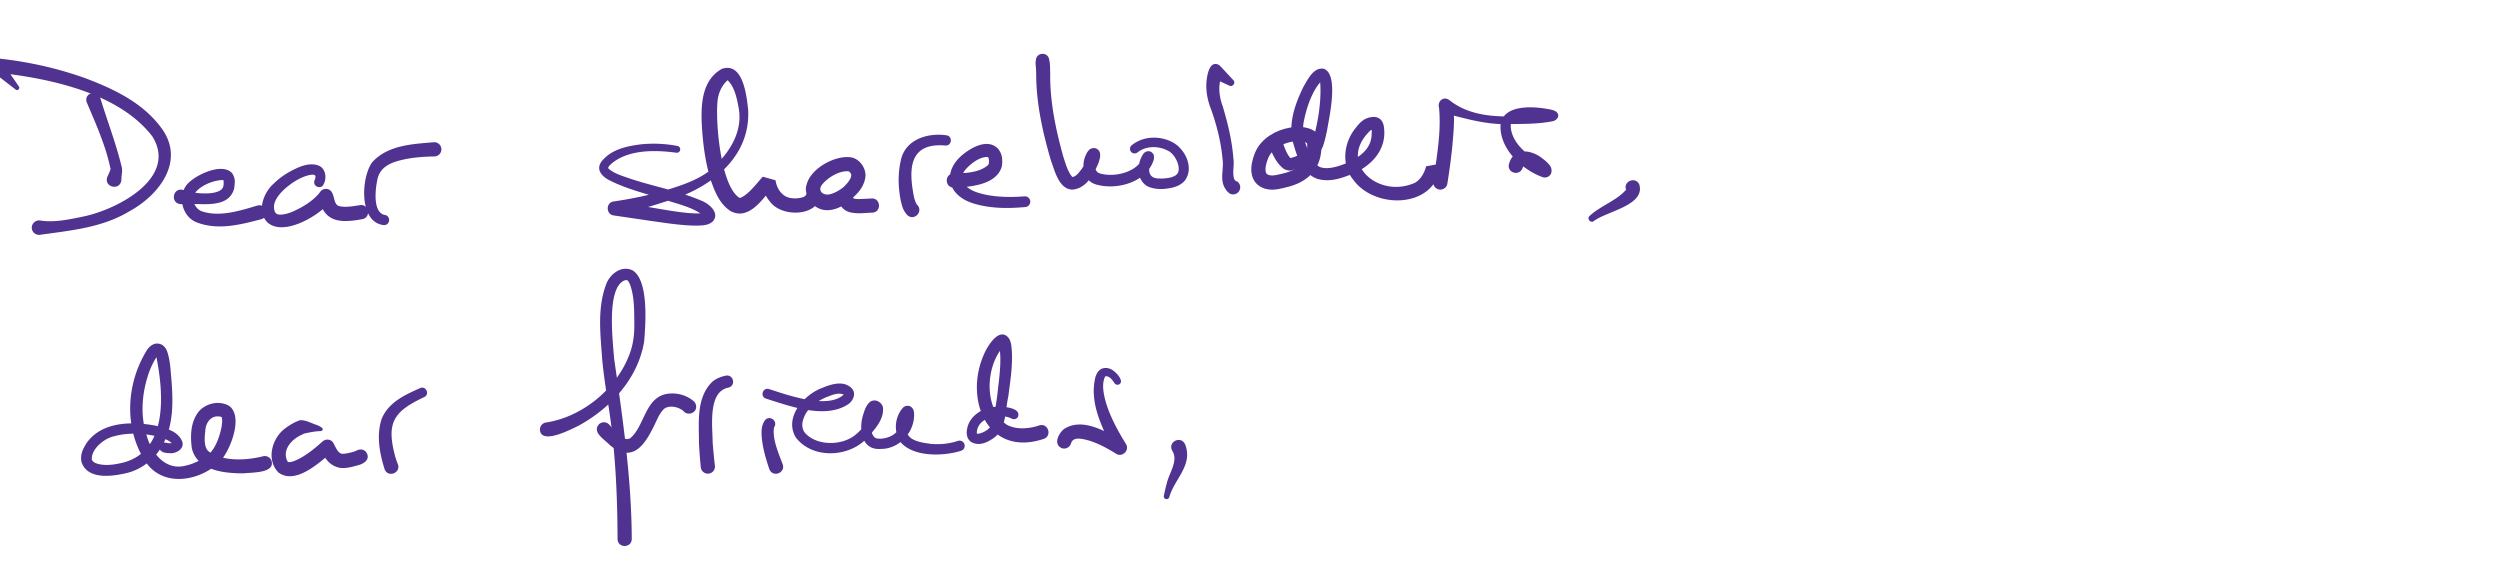 <svg xmlns="http://www.w3.org/2000/svg" width="439.838" height="100.478" viewBox="0 0 439.838 100.478"><path fill="#503291" d="M208.557 78.321c1.306 3.58-1.966 5.998-2.853 9.178a.492.492 0 01-.945-.261c.151-.761.325-1.5.535-2.25.375-1.705 2.007-3.863 1.016-5.572-1.087-1.656 1.586-2.972 2.247-1.095zM2.757 15.76l-4.396-3.403a1.165 1.165 0 01-.208-1.635c.29-.397.763-.471 1.208-.469 5.407.561 10.631 1.703 15.723 3.531 5.106 1.944 10.256 4.378 13.537 9.056 3.891 5.716-.757 11.544-5.792 14.296-4.822 2.924-10.288 3.395-15.729 4.166a1.272 1.272 0 01-1.485-1.014c-.18-.859.627-1.66 1.481-1.486 2.507.381 5.151-.204 7.617-.719 5.977-1.252 16.617-6.796 12.099-14.071C20.878 16.25 8.45 13.719-.821 12.744l.999-2.105 3.147 4.583c.265.363-.236.812-.568.538z"/><path fill="#503291" d="M17.63 17.191c1.248 4.114 2.783 8.022 3.792 12.222.174.719-.08 1.468-.062 2.191-.145 2.088-3.248 1.355-2.439-.579.241-.477.606-1.329.517-1.345-.809-3.972-2.557-7.855-4.142-11.594-.685-1.601 1.766-2.554 2.334-.895zM32.298 33.441c1.436.628 6.885 1.229 7.025-.858.049-.185.023-.917-.017-.898.058.066.039-.001-.223-.008-1.484.07-3.234.771-4.269 1.717-1.273 1.071-.896 3.062.592 3.747 3.096 1.101 6.674-.016 9.823-.96a1.25 1.25 0 11.8 2.369c-3.742.984-7.776 2.046-11.552.522-2.703-1.179-3.407-5.258-1.03-7.146 1.581-1.396 5.81-3.323 7.42-1.414.635 1.032.419 1.642.348 2.578-.99 3.962-6.319 2.502-9.28 2.827-2.058.02-1.612-3.083.363-2.476z"/><path fill="#503291" d="M55.354 31.717c.31-.816.156-1.035-.573-.975-1.814.248-3.893 1.661-5.205 2.998-.96 1.04-1.693 2.197-1.234 3.471.129.305.257.396.52.487.571.182 1.634-.051 2.552-.433 1.761-.759 3.842-2.001 4.951-3.551a1.237 1.237 0 011.736-.224c.635.513.651 1.823.983 2.292.196.318.288.4.739.515 1.025.211 2.384-.018 3.49-.205 1.617-.255 2.044 2.156.426 2.463-3.727.698-6.773.658-7.601-3.719l2.294.242c-1.821 2.665-8.532 6.698-11.407 4.024-1.93-1.997-.606-5.271 1.109-6.777a13.305 13.305 0 012.947-2.177c1.324-.689 3.066-1.59 4.775-1.086 1.43.406 1.705 2.21 1.082 3.358-.466 1.039-2.043.334-1.584-.703z"/><path fill="#503291" d="M76.446 27.523c-1.745.029-3.489.151-5.149.483-2.552.532-4.577 1.31-4.972 3.928-.308 1.649-.687 5.288 1.265 5.871 1.225.057 1.127 1.875-.094 1.793-4.366-.48-3.985-8.272-2.039-11.019 2.742-3.069 7.146-3.241 10.913-3.555a1.25 1.25 0 11.076 2.499zM118.974 26.866c-3.83-.509-8.74-.602-11.688 2.197a2.41 2.41 0 00-.322.506c.011.02-.015-.083.036.025.938.934 2.591 1.379 3.908 1.851 4.192 1.392 8.42 2.117 12.573 3.896 1.14.439 3.248 2.069 1.945 3.591-.779.757-1.903.716-2.703.765-2.798.005-5.575-.464-8.282-.84l-6.473-.953c-1.354-.184-1.408-2.207-.061-2.451 2.909-.42 5.859-1.013 8.704-1.827 2.738-.825 5.644-1.72 7.958-3.378 3.248-2.62 6.031-6.487 5.458-10.828-.274-1.712-.739-4.15-2.021-5.308-.091-.009.058.014-.05.054-1.038.964-1.634 2.317-1.735 3.871-.329 3.766.617 14.884 3.945 16.803 1.471-.52 2.934-2.552 4.037-3.753l2.244.63c.196 1.451 1.165 2.943 2.74 3.136.729.118 1.744.017 2.241-.23.381-.206.438-.345.455-.706a1.579 1.579 0 00-.043-.342l2.426-.359c-.042.427.697 1.308 1.248 1.273.869.059 1.745-.636 2.486-1.23.869-.697 1.657-1.645 1.751-2.282.037-.297-.002-.407-.226-.666-.097-.091-.147-.149-.233-.174-1.549-.137-3.511.995-4.553 2.211-.901.999-.215 1.912.89 1.882.801-.041 1.918-.628 2.706-1.258a1.25 1.25 0 011.851 1.641 1.187 1.187 0 00-.116.298c-.017.088.005.071-.028-.009-.035-.078-.089-.086-.006-.044.505.199 1.065.172 1.732.142l1.581-.084c1.627-.066 1.783 2.382.132 2.497-1.125.025-2.271.212-3.444.026-2.181-.241-3.161-2.353-1.943-4.195l1.85 1.642c-2.118 1.856-6.014 2.952-7.728-.054-2.043-3.892 4.317-7.863 7.736-7.105 1.486.403 2.581 2.131 2.265 3.66-.349 1.728-1.443 2.771-2.624 3.801-1.821 1.691-4.834 2.751-6.783.531-.874-.813-1.89-3.691.19-3.87a1.239 1.239 0 011.196.888c1.499 5.186-6.35 6.015-8.776 2.685-.836-1.044-1.271-2.123-1.462-3.464l2.244.63c-1.78 2.105-4.376 6.388-7.717 4.519-1.919-1.29-2.767-3.473-3.459-5.492-.917-3.009-1.32-6.044-1.525-9.155-.211-3.622-.197-8.3 3.516-10.353 3.715-1.245 4.345 4.735 4.607 7.185.469 8.646-6.981 14.017-14.454 16.143a106.633 106.633 0 01-8.766 2.469l-.004-2.461 6.406 1.106c2.891.475 6.567 1.204 9.107.949-.096.071-.19.371-.151.477.058.192-.006-.018-.136-.14-1.902-1.46-4.628-1.99-7.008-2.815-3.144-1.005-6.379-1.768-9.38-3.292-1.426-.724-2.627-2.071-1.127-3.645 1.707-1.839 4.082-2.326 6.388-2.658a21.902 21.902 0 016.693.257.602.602 0 01-.218 1.184zM166.334 25.602c-6.431-.543-6.51 4.151-5.523 9.098.079.384.361 1.135.519 1.313 1.202 1.116-.432 2.939-1.673 1.858-.842-.915-.934-1.622-1.198-2.626-.436-2.355-.514-4.593.018-6.995.765-3.731 4.721-4.916 7.997-4.453 1.175.123 1.04 1.868-.14 1.805zM167.839 30.511c2.008-.038 4.422-.12 5.97-1.444a.478.478 0 00.131-.217c.021-.018.022-.096.027-.121.097-.529-.043-.991-.111-1.035-.026-.028-.057-.057-.212-.079-1.291.026-2.637 1.014-3.571 1.991-1.974 2.037-.063 3.73 2.221 4.364 2.467.732 5.318.777 7.978.574a.942.942 0 01.17 1.875c-2.956.271-5.822.292-8.728-.495-5.354-1.394-6.235-6.191-1.509-9.335 1.447-.986 3.74-2.009 5.303-.505.844.903.903 2.028.769 3.093-.819 3.368-5.646 3.737-8.465 3.833-1.671-.019-1.649-2.514.027-2.499zM184.553 10.335c.242 1.033.174 1.615.218 2.525-.076 4.981.974 9.934 2.292 14.671.39 1.198.819 2.799 1.641 3.644.023-.004-.151-.025-.04-.025.658-.093 1.166-.781 1.632-1.409.465-.645 1.022-1.818 1.143-2.436.009.411.479.849.891.862.33.038.631-.111.769-.273-.454.821-.731 2.18.332 2.593 2.459.786 6.662-.089 7.674-2.815.02-.015-.002-.184.025.123.064.197.139.512.629.685.527.097.669-.018.901-.22-.728 1.279-.824 3.096 1.156 3.138 1.199.064 2.746-.123 3.282-.794.846-.983-.32-3.574-1.718-4.134-1.639-.849-3.818-.812-5.274.359a.81.81 0 01-1.01-1.266c1.979-1.613 4.818-1.722 7.046-.615 2.276 1.108 4.019 4.468 2.335 6.789-.673.82-1.585 1.123-2.381 1.309-1.257.254-2.492.333-3.742-.079-1.508-.441-2.295-2.29-2.022-3.622.116-.815.325-1.546.796-2.24.159-.208.307-.357.601-.456.164-.028.188-.1.601-.003.362.076.645.548.606.53.152.282.078.868.044.927-1.211 4.014-6.671 5.471-10.322 4.294-2.058-.684-2.472-3.367-1.637-5.086.137-.308.303-.671.632-.965.334-.325 1.04-.436 1.476-.051.776.606.311 1.867.073 2.519-.855 1.943-2.05 4.297-4.484 4.546-2.428-.003-3.175-3.41-3.836-5.165-1.459-4.989-2.588-10.083-2.582-15.267a21.09 21.09 0 00-.107-1.734c-.009-.069-.014-.04-.011-.068l.077-.635c.141-1.262 1.992-1.382 2.294-.156zM216.288 15.071l-3.105-1.448 1.855-.461c-.805 1.68-.569 3.798.077 5.524.901 3.026 1.652 6.069 1.884 9.246.197 1.164-.251 2.555.167 3.619a.787.787 0 00.358.342c.02.007.13.047.043-.029a1.25 1.25 0 01-1.237 2.173c-.407-.302-.529-.5-.771-.858-1.018-1.602-.209-3.389-.463-5.113-.248-2.93-.996-5.919-1.981-8.709-.719-1.799-1.095-3.784-.755-5.724.142-.952.629-2.957 2.056-2.222-.055-.215 2.557 2.712 2.578 2.687.465.47-.127 1.264-.706.973zM225.567 24.73c.35 1.045.791 2.356 1.475 3.097.023.019.034.027-.009.01-.005.009-.052-.017-.09-.015a.17.17 0 00-.057.008l.031-.004c1.551-.277 3.441-1.535 3.954-2.786.961-3.116 1.623-7.069 1.408-10.323-.022-.383-.171-.777-.196-.85a.584.584 0 00.274.183.647.647 0 00.304.009c-1.725 1.702-2.71 4.633-3.22 7.029-.39 1.705-.079 3.277.494 4.852.535 1.621 1.344 3.189 2.529 3.525 1.357.38 3.203-.249 4.553-.811 2.259-1.065 4.249-2.443 4.301-5.043.036-.404.027-.823-.02-1.047-.013-.1-.078-.076.152.11.269.143.329.054.174.102l-.279.078c-.081.024-.385.102-.208.066.113-.066-.011.019-.041.042-5.832 5.542 1.099 11.802 7.384 9.382 1.328-.383 2.167-1.988 2.413-3.081l2.384-.443 1.266 2.763-2.369.315c.585-4.212 1.421-8.73 1.003-12.951-.318-1.134.785-2.069 1.778-1.36 4.002 3.201 9.321 3.051 14.176 2.744 1.159-.042 2.929-.217 3.698-.409-.218.286-.187.682.033.882.011.016.058.041.048.036-.019-.004-.008-.007-.048-.02-1.471-.484-6.581-.764-7.067 1.128-.109 3.161 3.411 6.055 6.246 6.8l-1.53 1.55a.523.523 0 00.107.243l-.01-.009-.045-.054c-.55-.575-1.726-1.417-2.461-1.349 0 0-.064.021-.185.315-.516 1.727-2.989.954-2.389-.738.886-2.89 4.002-2.317 5.811-.849.482.355.961.764 1.328 1.253.518.68.403 1.759-.482 2.054a1.2 1.2 0 01-.817-.009c-3.766-1.375-7.789-5.209-7.343-9.514.841-3.483 6.372-2.9 9.031-2.314.303.095.648.209.883.471.557.694-.082 1.399-.812 1.542-3.022.58-5.956.439-9.027.499-3.536-.136-6.813-1.12-10.246-2.006l1.779-1.352c.359 2.489.095 4.673-.103 7.075a114.664 114.664 0 01-.89 6.754 1.25 1.25 0 01-2.37.316l-1.266-2.763 2.384-.443c-1.082 7.309-11.579 7.409-15.295 2.207-2.138-2.567-1.684-6.439.284-8.946.561-.706 1.048-1.368 1.924-1.799 1.453-.614 2.789-.365 3.137 1.202.729 4.102-2.083 7.109-5.561 8.537-1.957.758-3.848 1.462-6.069.861-2.716-.961-3.566-3.824-4.271-6.246-.98-3.406.309-6.932 1.781-9.962.706-1.175 1.778-3.553 3.63-3.163 2.644 1.043.886 8.619.526 10.839-.201.924-.381 1.811-.723 2.801-1.071 2.329-3.246 3.697-5.642 4.245-.334.084-1.128-.142-1.394-.403-1.344-1.141-1.833-2.549-2.496-4.004-.611-1.598 1.782-2.48 2.348-.859z"/><path fill="none" stroke="#503291" stroke-width="2.5" stroke-linecap="round" stroke-linejoin="round" stroke-miterlimit="10" d="M231.223 25.212c-.152-2.763-7.674-2.047-9.312 2.251s.972 4.964 2.866 4.554c1.893-.409 6.759-1.128 6.446-6.805z"/><path fill="#503291" d="M288.423 32.503c1.031 3.673-5.908 4.704-8.042 6.414-.603.389-1.248-.48-.699-.943 1.985-1.816 4.707-2.655 6.413-4.599.07-.184-.036-.067-.006.025-.564-1.543 1.719-2.422 2.334-.897zM29.185 77.89c.466.12 1.043.119 1.236.005.048-.019.023-.03-.004.03-.063.06-.049.198-.051.212-.672-.811-2.056-1.208-3.298-1.483-2.304-.464-4.779-.517-6.973.096-1.853.396-4.066 2.305-3.933 4.073.054.257.259.471.677.662 1.509.562 3.307.277 4.896-.115 7.948-2.151 7.03-12.352 5.749-18.739-.055-.226-.218-.287.024-.134.102.05.23.039.255.03-.655.819-1.402 2.416-1.784 3.716-1.053 3.366-1.27 7.028-.174 10.389.846 3.038 3.279 6.201 6.786 5.303 1.547-.316 3.195-1.168 4.38-2.237 1.049-1.128 1.647-2.893 1.977-4.417.112-.65.228-1.428.036-1.941.027-.005.034.059.077.067a.146.146 0 00.042.007c-.03-.013-.157-.055-.19-.071-1.694-.464-2.771.976-2.801 2.581-.169 1.17-.199 2.808.54 3.445 2.425 1.878 6.707 1.648 9.597.915a1.25 1.25 0 011.543.862c.552 2.147-3.616 1.955-4.894 2.131-3.31.009-8.222-.41-9.153-4.444-.285-2.201-.213-4.63 1.221-6.429 1.286-1.49 3.637-1.998 5.357-.985 2.597 1.901.1 8.122-1.776 9.954-3.685 3.423-10.128 4.415-13.118-.405-3.724-6.007-3.138-13.738.489-19.474.532-.739 1.372-1.323 2.387-.926.554.216.948.807 1.122 1.315.541 1.619.582 3.309.731 4.914.304 3.868.41 7.928-1.57 11.523-1.284 2.419-3.701 4.3-6.359 4.918-2.531.592-6.88 1.217-7.904-1.996-.241-1.393.31-2.33.936-3.341 2.728-3.796 8.096-3.786 12.182-2.998 1.613.438 3.886.869 4.638 2.833.362 1.277-1.156 2.103-2.184 1.992-.776-.002-1.993-.152-1.797-1.188a.874.874 0 011.085-.65z"/><path fill="#503291" d="M56.25 75.852c-1.001.035-2.181.298-3.172.538l.43-.066c-2.026.704-4.055 2.8-2.885 4.914.226.133.602.04.957-.065 1.894-.688 3.644-2.146 5.166-3.5a1.263 1.263 0 011.784.079c.444.641.795 1.942 1.65 2.086.393.054 1.83-.247 2.386-.486.66-.395 1.463-.416 1.931.307.676 1.211-.493 1.935-1.506 2.195-1.133.294-1.989.592-3.235.449-1.83-.378-2.722-1.782-3.338-3.325l2.044.514c-2.238 1.864-6.475 5.888-9.493 3.621-2.246-2.335-1.043-6.253 1.395-7.885a9.285 9.285 0 012.403-1.294c.988-.082 2.019.539 2.964.832.296.137.56.222.923.509.266.264.087.603-.404.577zM74.646 69.853c-5.164 2.442-6.686 4.313-5.234 10.003.152.623.354 1.286.568 1.761.637 1.512-1.603 2.503-2.29 1.006-.911-2.888-1.496-5.996-.546-8.919 1.212-2.962 4.154-4.255 6.781-5.428 1.021-.439 1.724 1.092.721 1.577zM96.136 74.322c6.43-1.014 12.478-6.026 14.682-12.179.579-1.575.782-3.213.783-4.894-.029-2.457.059-5.15-.838-7.383-.297-.533-.338-.684-.905-.526-3.207 1.357-2.036 10.638-1.81 13.78 1.518 10.502 3.053 21.036 3.101 31.681.012 1.621-2.435 1.712-2.499.052-.027-6.99-.317-14.068-1.239-21.003-.475-3.467-1.13-6.999-1.455-10.514-.305-4.434-.961-9.278.812-13.632.762-1.635 2.644-3.032 4.525-2.14 2.877 1.767 2.288 9.457 2.039 12.479-1.04 6.513-5.899 11.77-11.537 14.853-1.25.587-6.389 3.34-6.787.872a1.254 1.254 0 011.128-1.446z"/><path fill="#503291" d="M107.18 74.71c.952.943 2.366 3.106 3.688 2.4 2.613-2.16 2.574-7.327 6.692-7.845 1.618-.203 3.347.295 4.564 1.39.09.103.178.218.235.348.764 1.89-2.257 2.555-2.375.534-.014.283.115.622.324.831-.801-.709-2.208-1.103-3.227-.596-.405.221-.852.826-1.226 1.504-1.743 3.663-3.907 8.877-8.575 5.016-.945-1.014-3.145-2.209-1.904-3.643a1.249 1.249 0 011.804.061zM128.149 68.197c-3.642.707-2.788 6.797-2.766 9.655a91.7 91.7 0 00.396 4.088 1.25 1.25 0 11-2.484.286 91.359 91.359 0 01-.322-4.239c.014-3.619-.539-8.006 2.359-10.834.719-.61 1.614-.91 2.362-1.064 1.38-.261 1.822 1.775.455 2.108zM136.18 75.196c-.335 1.996.789 4.52 1.501 6.43.621 1.574-1.745 2.484-2.336.893-.659-1.96-1.218-3.879-1.36-5.964-.013-.891-.013-1.674.55-2.544.797-1.129 2.443.062 1.645 1.185zM135.333 68.462c3.35 1.071 10.362 3.608 13.15.918-.02.049.054.148.023.114-.023-.019-.092-.084-.211-.125-.969-.334-2.019.178-2.997.541-1.433.624-2.753 1.559-3.502 2.799-.648 1.152-1.043 2.618.018 3.65 2.023 2.009 5.963 2.04 8.316.418 1.157-.792 2.304-2.218 3.056-3.491.218-.4.417-.824.4-1.185-.013-.033.038.104.148.14.174.097.507-.145.43-.098a1.724 1.724 0 00-.195.316c-.554 1.237-1.199 3.763.06 4.604 1.037.367 2.869-.126 3.684-1.045.847-.778 1.36-2.22 1.302-3.231.006.116.321.4.557.41a.726.726 0 00.429-.07c-.453.738-.9 2.524-.16 3.513.761 1.048 2.659 1.275 3.946 1.453 1.581.146 3.286-.029 4.711-.513a.911.911 0 11.571 1.729c-3.107.995-8.501 1.146-10.721-1.635-1.184-1.846-.889-4.435.569-5.997.241-.19.544-.33.915-.275.427.031.8.472.875.732.151.398.115.839.109 1.175-.161 3.039-2.808 5.729-5.901 5.672-3.372.25-3.861-3.496-3.064-5.978.234-.761.441-1.444 1.014-2.107.112-.115.38-.39.86-.433.734-.108 1.557.606 1.619 1.243.227 2.239-1.72 4.154-3.096 5.657-3.22 3.149-9.411 3.335-12.239-.408-2.112-3.514 1.412-7.496 4.584-8.684 1.567-.649 3.792-1.422 5.234.027.913.915.233 2.333-.694 2.882-4.083 2.589-10.194.253-14.396-1.056-1.082-.398-.518-2.042.596-1.662zM177.959 73.635c-2.063-1.037-6.058-.23-6.101 2.524-.009.176.059.116.007.129.43.138 1.605-.406 2.031-.838.864-.724.82-1.537 1.043-2.577.199-1.123.372-2.26.524-3.397.308-2.891.818-5.845.339-8.667-.148-.357-.055-.073.159.037.152.112.463.159.615.079-3.173 3.413-3.56 10.847.474 13.745 1.556.947 3.915.818 5.781.177 1.571-.498 2.343 1.847.775 2.376-9.813 3.251-13.947-6.808-10.588-14.662.575-1.477 2.824-5.344 4.534-2.973.19.342.312.797.373 1.173.364 3.042-.152 6.043-.529 8.987-.537 2.331-.32 5.427-2.295 7.095-1.19.921-2.808 1.795-4.31.873-.85-.713-.788-1.713-.574-2.563.511-2.095 2.726-3.376 4.668-3.556 1.033-.165 4.94-.004 4.196 1.759a.816.816 0 01-1.122.279zM196.063 67.384c-.425-.643-1.03-1.372-1.648-1.143.114-.082-.025.063-.053.146-.511 1.254-.241 2.756.146 4.202.757 2.673 2.146 5.179 3.603 7.557.66 1.103-.692 2.381-1.752 1.683-1.51-.949-3.102-1.796-4.71-2.304-1.104-.289-2.796-.793-3.198.42-.189.722-.948 1.164-1.66.894-1.509-.658-.588-2.558.407-3.357 3.298-2.168 7.659.602 10.503 2.237l-1.754 1.679c-1.941-4.062-4.398-8.447-3.206-13.139.242-.556.319-.865.926-1.308.624-.318 1.187-.236 1.675-.049.848.325 2.563 2.121 1.578 2.709a.63.63 0 01-.857-.227z"/></svg>